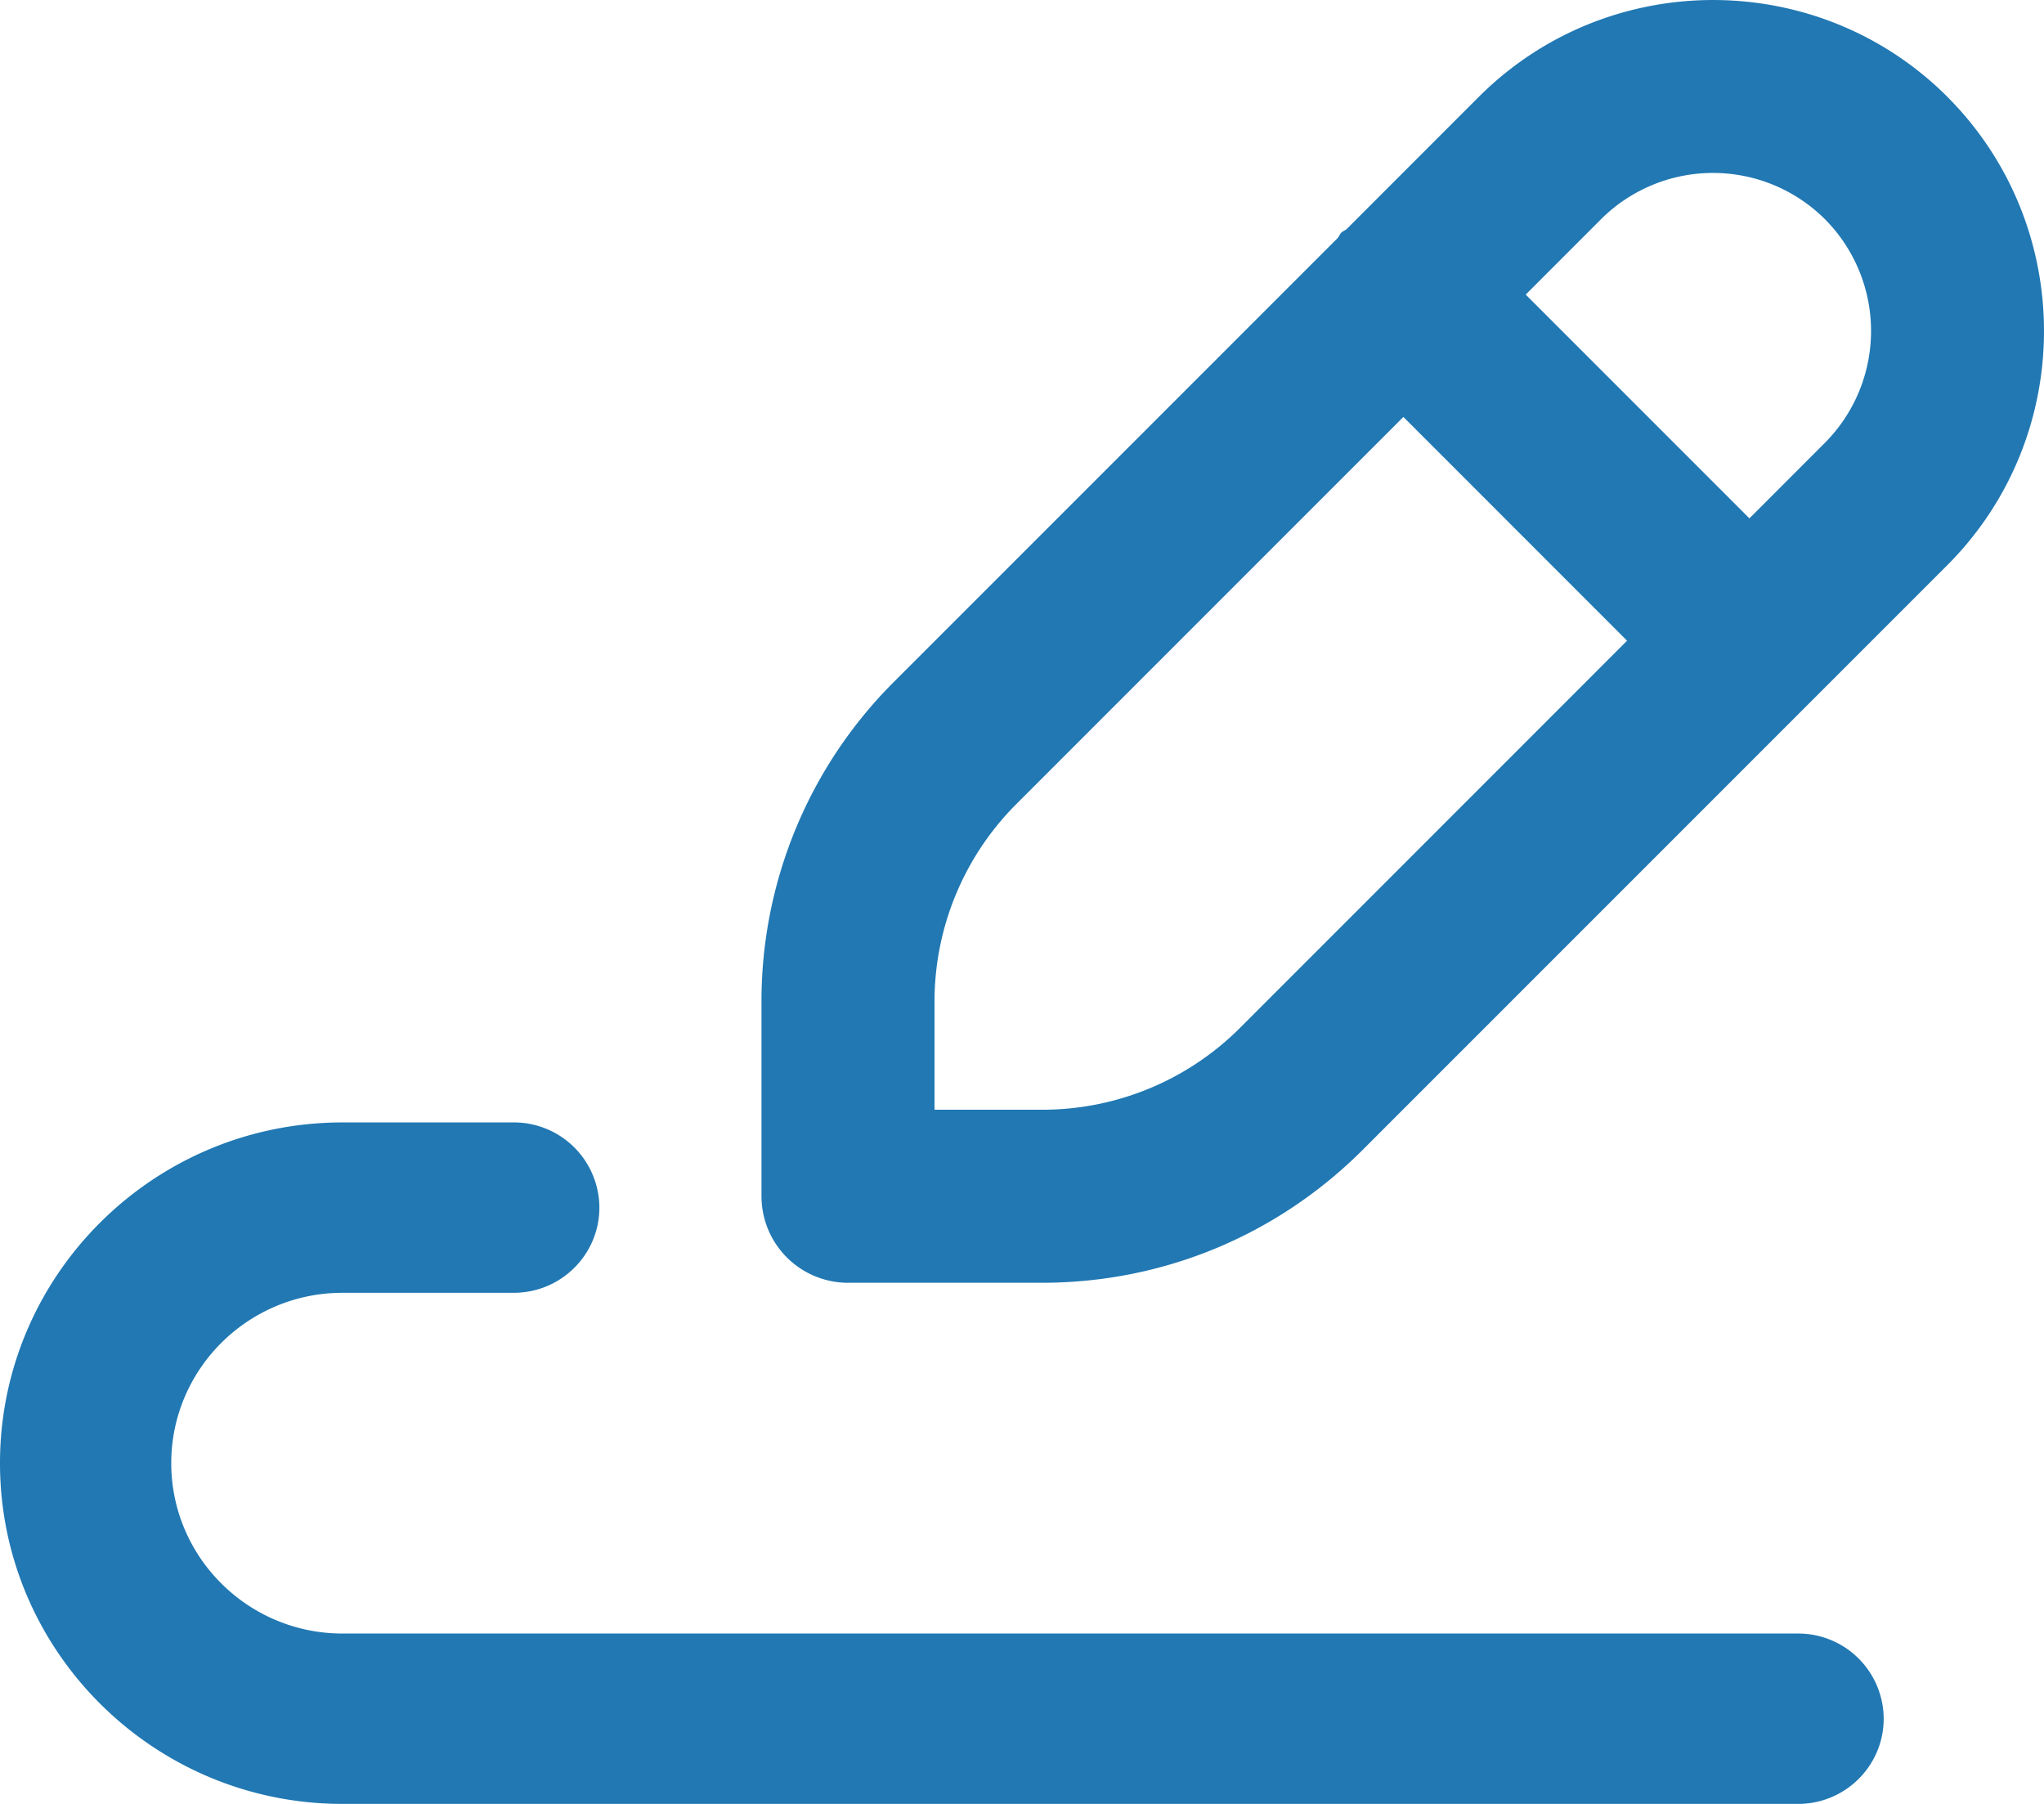 <svg width="51" height="45" viewBox="0 0 51 45" xmlns="http://www.w3.org/2000/svg">
    <g fill="#2178B3" fill-rule="nonzero">
        <path d="M44.864 40.75H8.545c-2.356 0-4.272-1.906-4.272-4.25 0-2.344 1.916-4.25 4.272-4.25h4.273c1.18 0 2.137-.952 2.137-2.125A2.132 2.132 0 0 0 12.818 28H8.545C3.833 28 0 31.812 0 36.5 0 41.188 3.833 45 8.545 45h36.319C46.043 45 47 44.048 47 42.875a2.132 2.132 0 0 0-2.136-2.125z"/>
        <path d="M48.588 2.414c-3.22-3.216-8.461-3.22-11.688 0l-3.302 3.303c-.041.034-.091.047-.13.086-.039.039-.052.088-.086.13L22.307 17.007A11.25 11.25 0 0 0 19 25.006v4.835A2.16 2.16 0 0 0 21.158 32h4.835c3.02 0 5.86-1.174 8.002-3.31L48.586 14.1c3.218-3.221 3.218-8.464.002-11.685zM30.945 25.636a6.97 6.97 0 0 1-4.952 2.047h-2.676v-2.677a6.97 6.97 0 0 1 2.044-4.95l9.655-9.655 5.581 5.582-9.652 9.653zm14.589-14.59-1.884 1.885-5.582-5.582 1.882-1.883a3.957 3.957 0 0 1 5.582 0 3.955 3.955 0 0 1 .002 5.58z"/>
    </g>
</svg>
